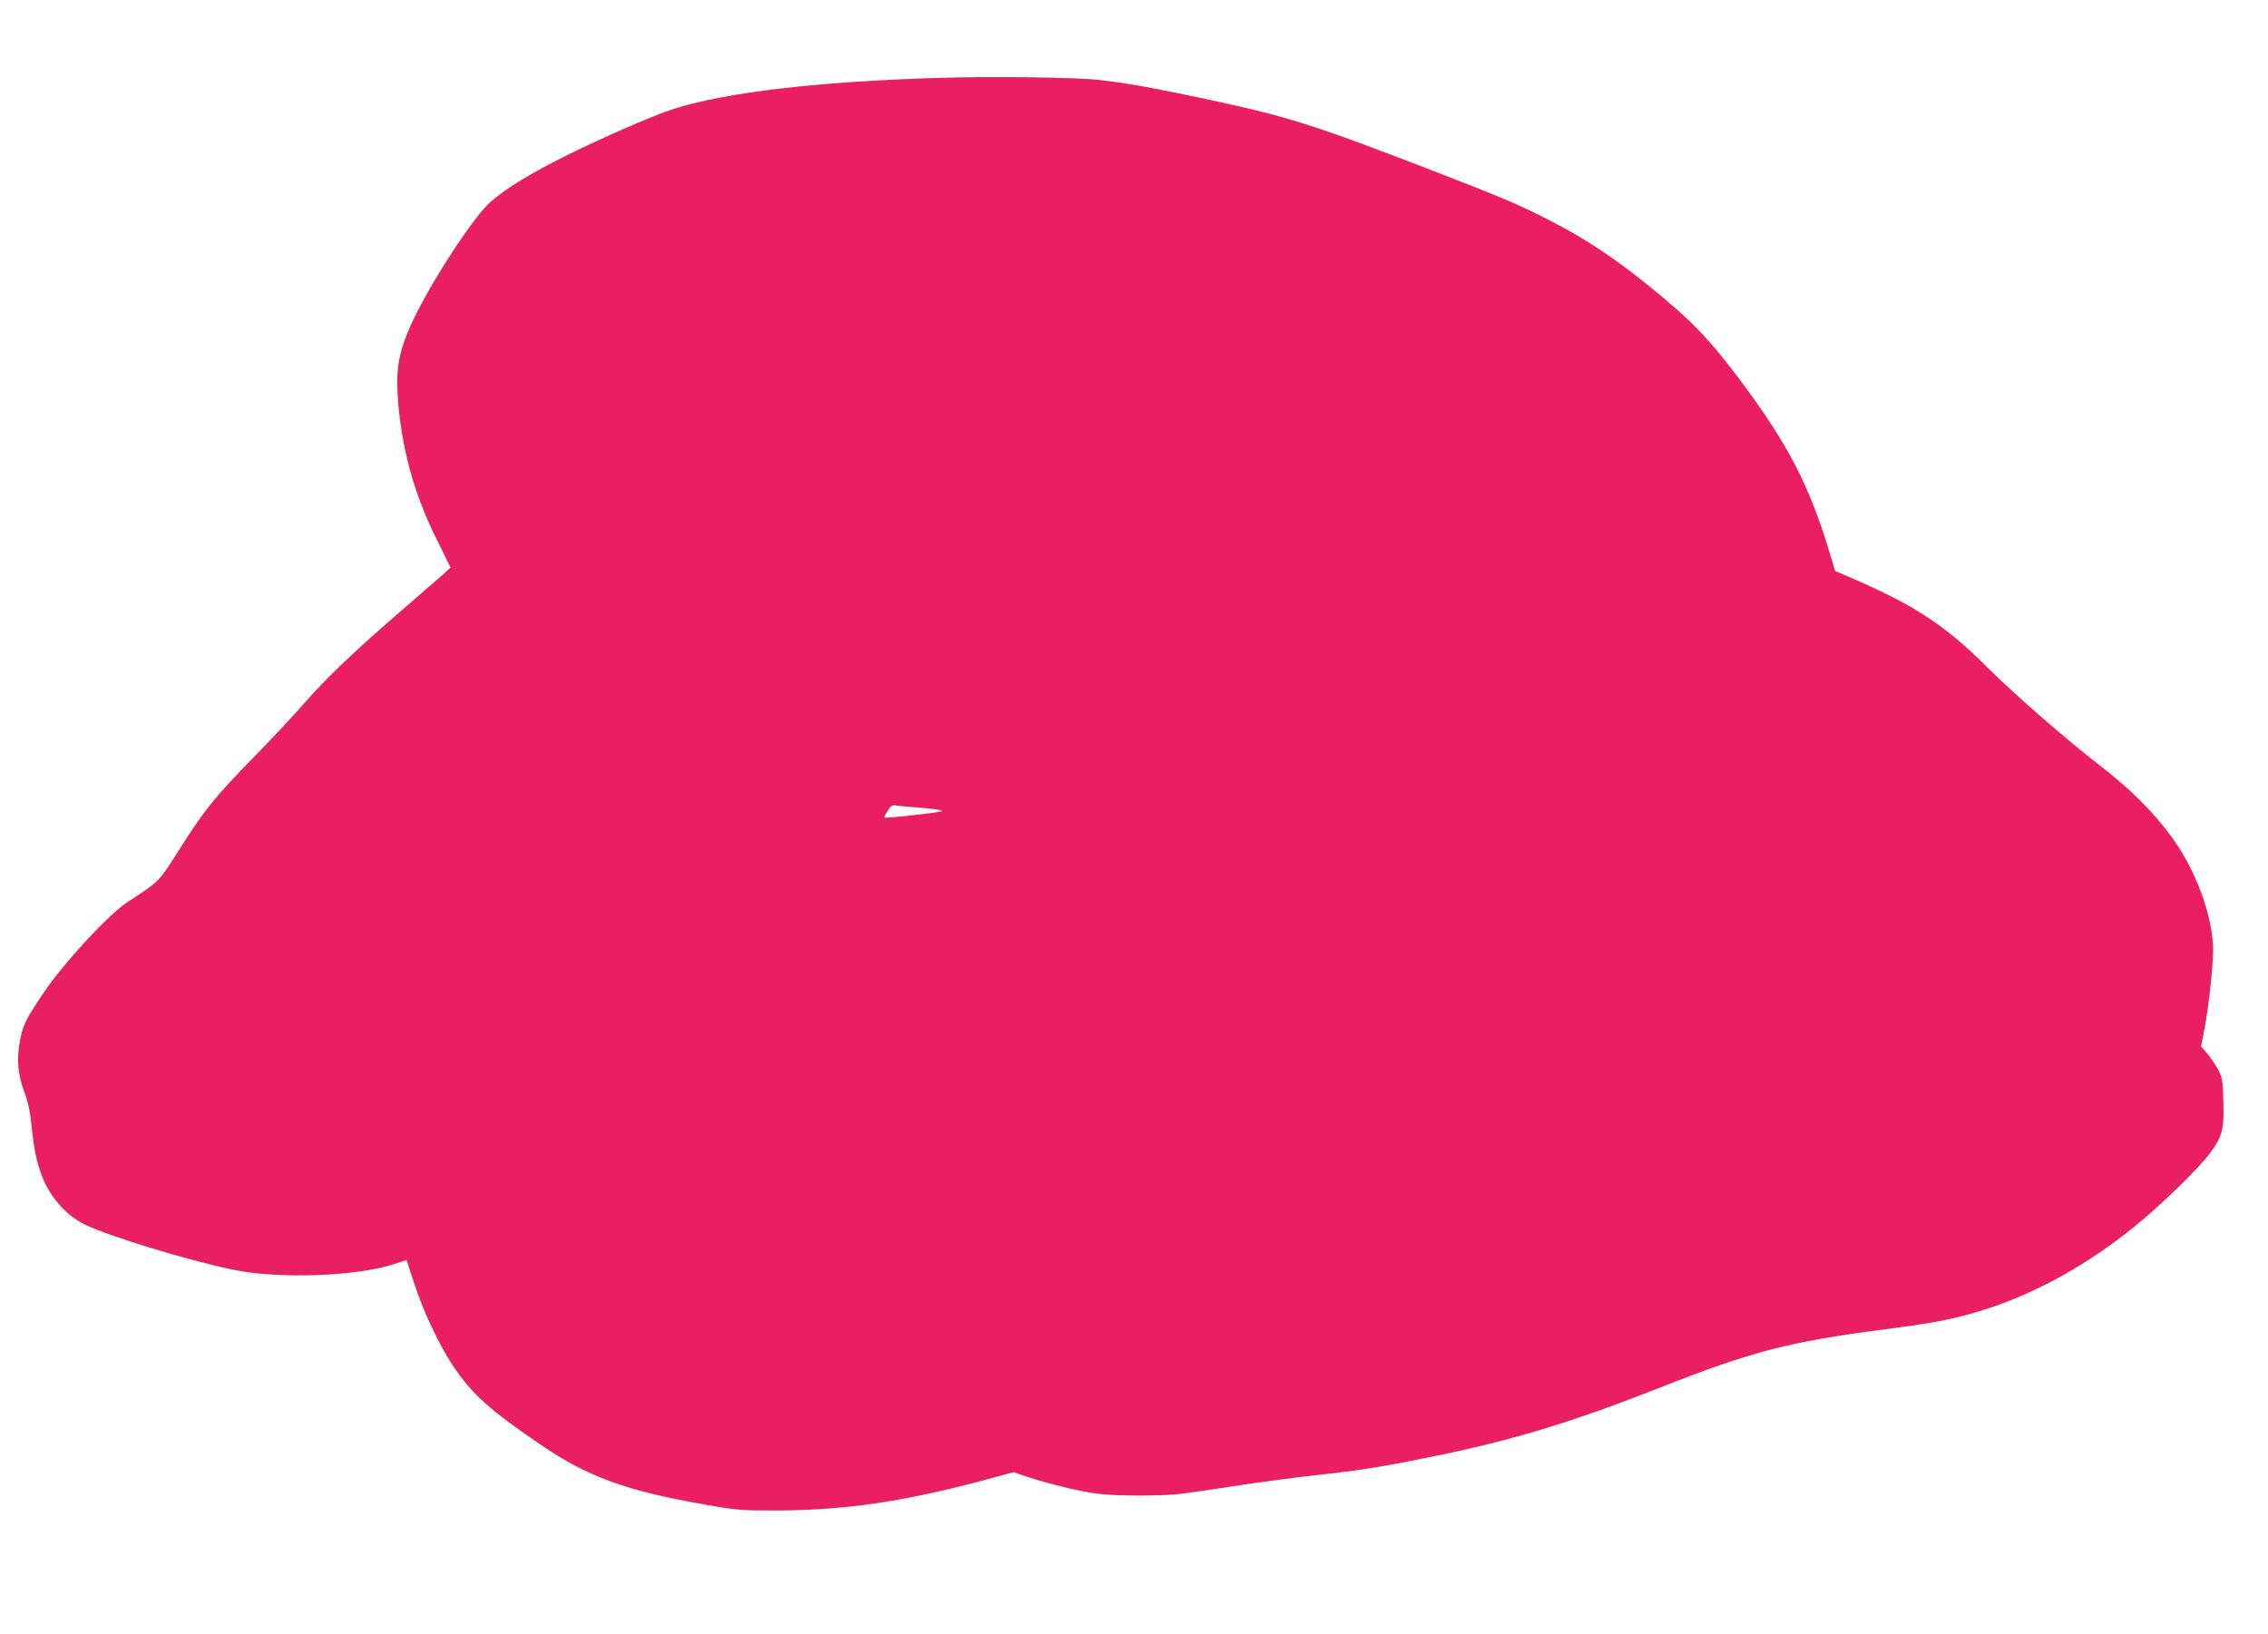 <?xml version="1.0" standalone="no"?>
<!DOCTYPE svg PUBLIC "-//W3C//DTD SVG 20010904//EN"
 "http://www.w3.org/TR/2001/REC-SVG-20010904/DTD/svg10.dtd">
<svg version="1.0" xmlns="http://www.w3.org/2000/svg"
 width="1280pt" height="922pt" viewBox="0 0 1280 922"
 preserveAspectRatio="xMidYMid meet">
<g transform="translate(0,922) scale(0.1,-0.1)"
fill="#e91e63" stroke="none">
<path d="M5285 8780 c-677 -21 -1187 -81 -1485 -175 -120 -39 -425 -172 -632
-277 -186 -94 -322 -178 -401 -249 -88 -77 -302 -400 -415 -624 -103 -206
-123 -311 -103 -528 26 -270 94 -507 218 -756 l76 -154 -34 -31 c-20 -17 -133
-116 -253 -220 -273 -237 -412 -370 -540 -516 -55 -63 -181 -198 -281 -300
-224 -229 -284 -304 -421 -521 -117 -185 -114 -183 -291 -297 -109 -71 -359
-341 -475 -512 -107 -158 -122 -190 -138 -290 -16 -97 -8 -177 28 -275 21 -56
33 -114 41 -196 21 -220 69 -347 172 -455 39 -40 82 -72 127 -94 134 -66 575
-200 831 -254 263 -56 714 -39 927 34 31 11 58 19 59 18 0 -2 20 -62 44 -134
49 -153 140 -345 216 -459 106 -160 208 -252 498 -449 265 -181 480 -259 932
-338 180 -31 202 -33 415 -32 387 3 715 52 1187 180 l133 36 77 -26 c128 -42
308 -85 401 -96 112 -13 352 -13 467 0 50 6 189 26 310 45 121 19 324 46 450
60 257 28 380 48 664 106 450 92 781 192 1281 389 521 205 729 259 1280 330
298 39 399 60 585 121 272 91 552 247 810 456 140 112 362 327 425 412 72 96
83 135 78 294 -3 124 -5 135 -32 185 -16 29 -44 69 -62 90 l-32 37 19 95 c25
135 49 350 49 451 0 142 -59 339 -152 507 -99 180 -261 357 -483 529 -200 155
-482 401 -639 557 -233 233 -407 348 -750 497 l-109 47 -34 113 c-112 368
-230 598 -491 949 -183 246 -291 358 -538 556 -189 152 -347 256 -530 351
-192 99 -265 130 -699 298 -652 251 -795 296 -1230 390 -322 69 -485 98 -635
114 -138 15 -614 21 -915 11z m-130 -4115 c111 -8 167 -16 160 -23 -6 -7 -318
-41 -324 -36 -2 2 7 19 19 38 16 27 27 35 43 31 12 -2 58 -7 102 -10z"/>
</g>
</svg>
